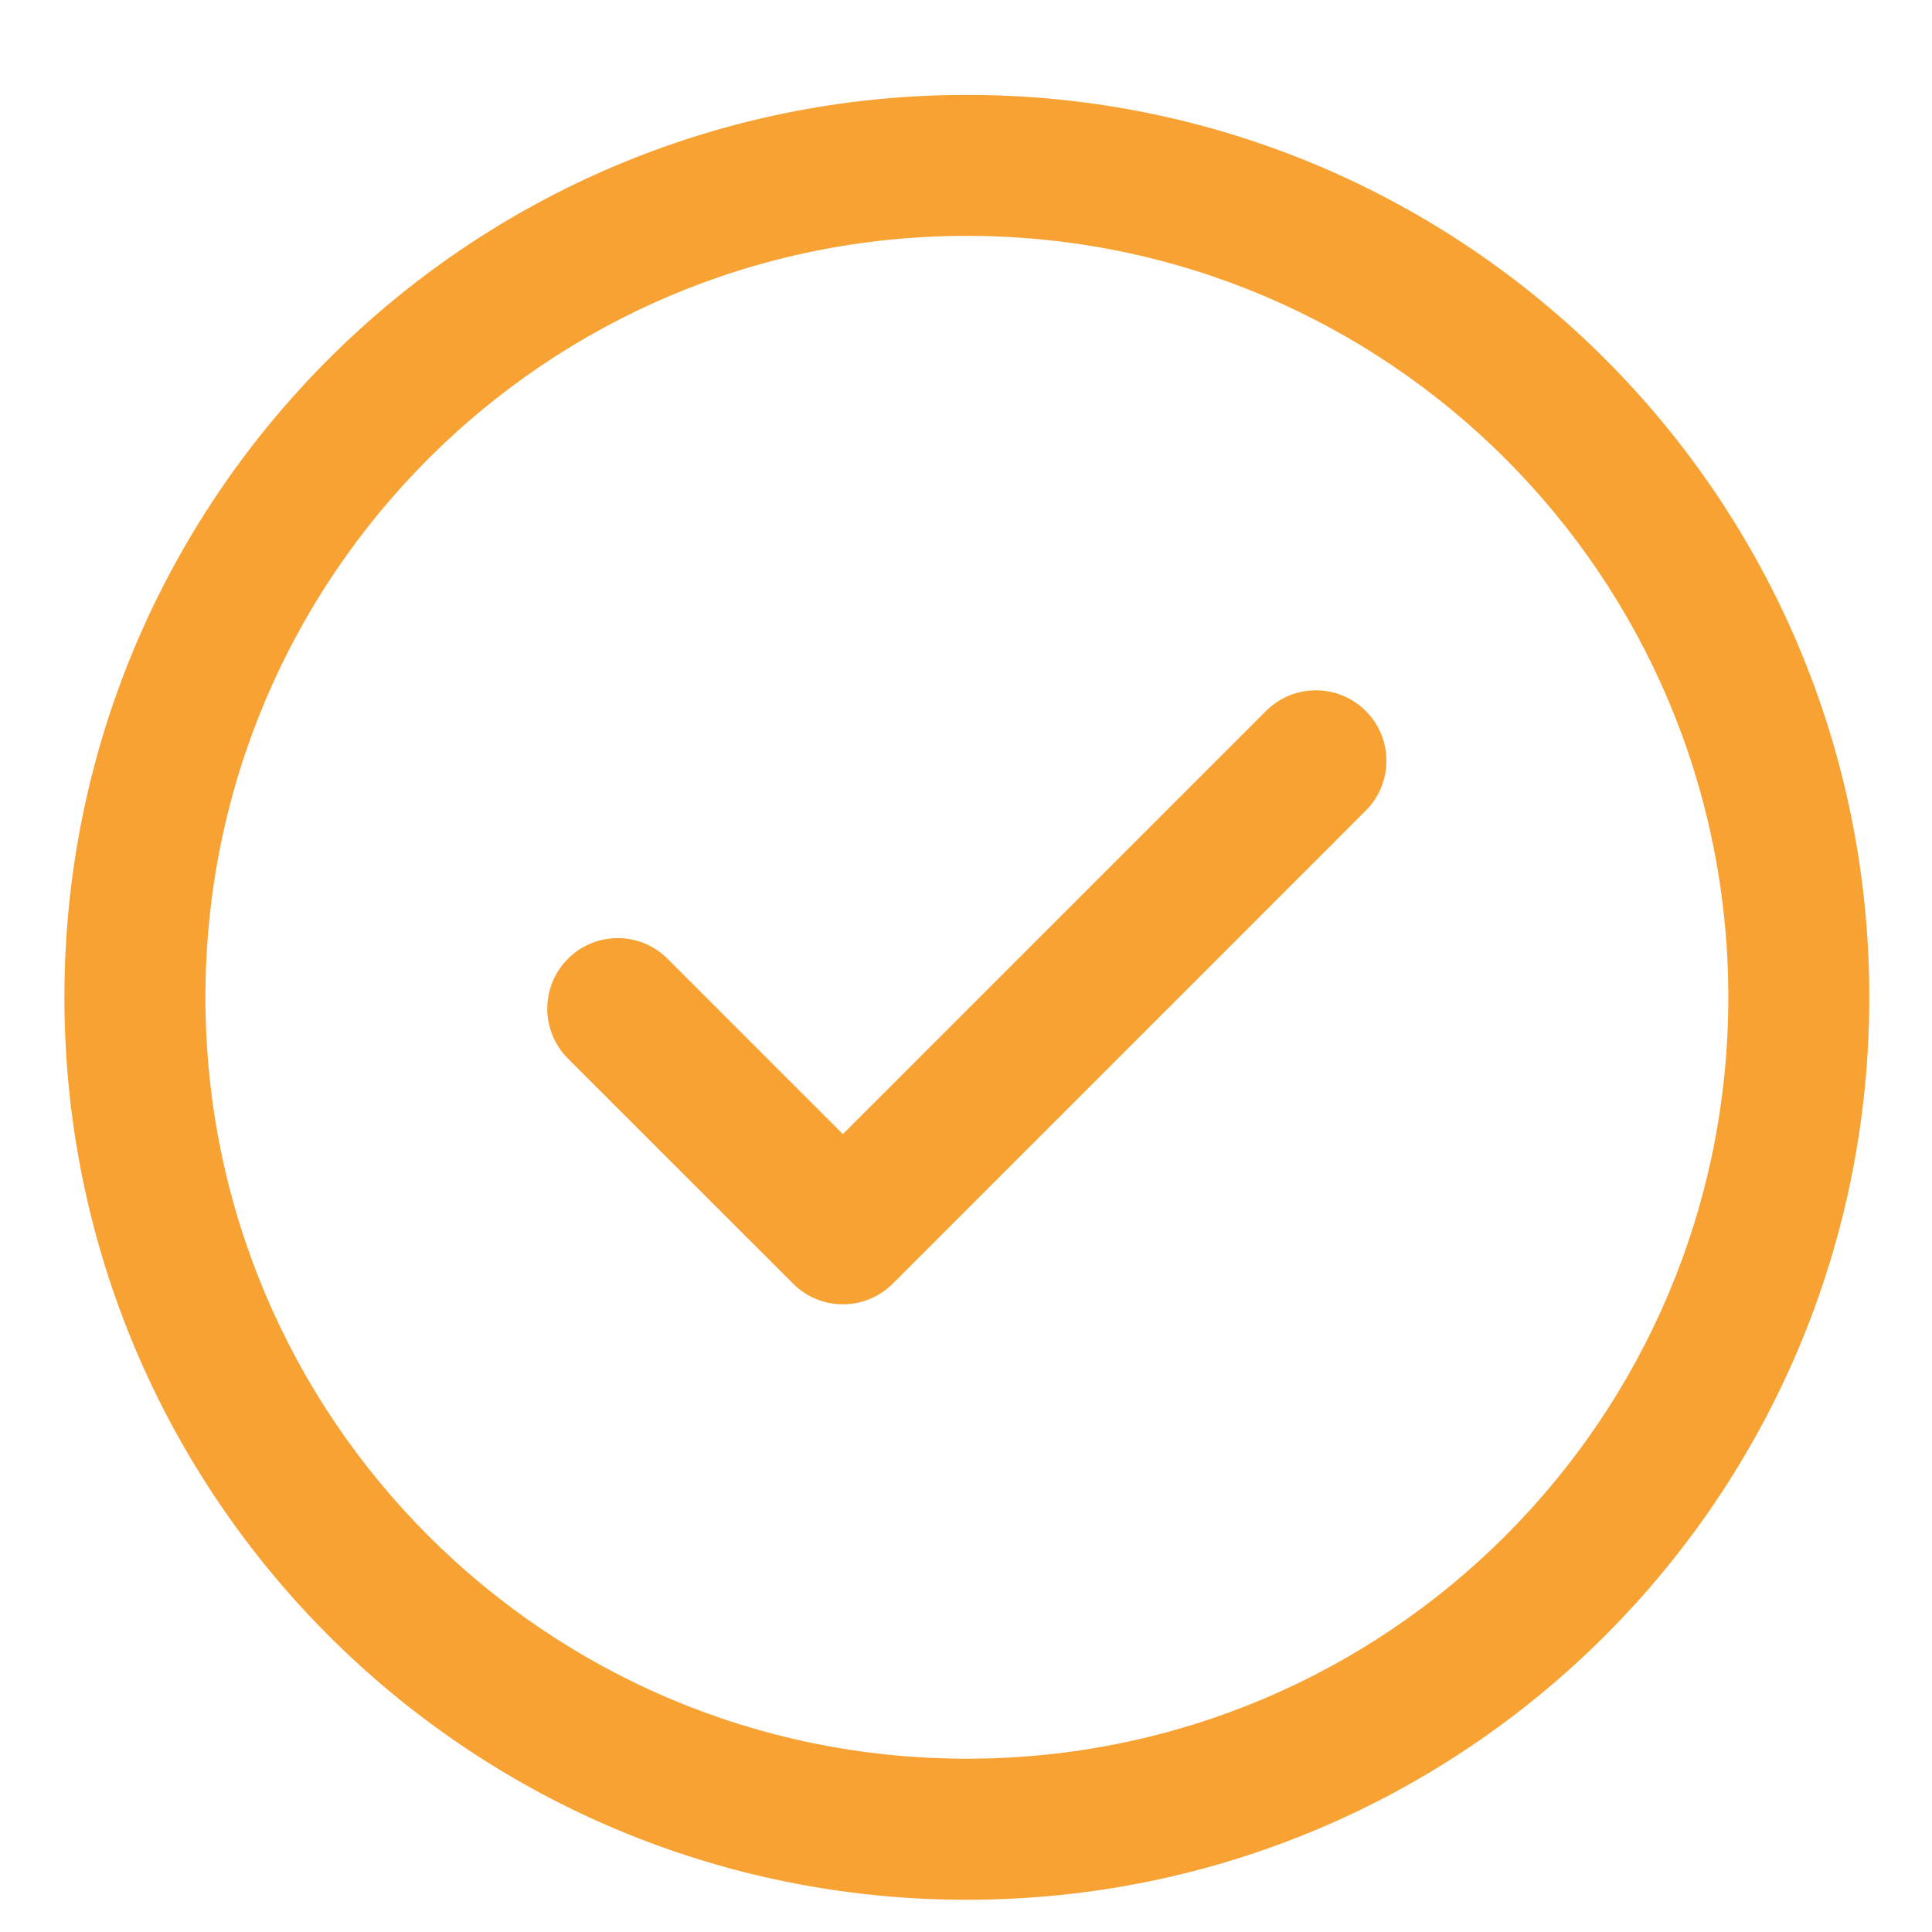 <?xml version="1.0" encoding="utf-8"?>
<!-- Generator: Adobe Illustrator 14.0.0, SVG Export Plug-In  -->
<!DOCTYPE svg PUBLIC "-//W3C//DTD SVG 1.1//EN" "http://www.w3.org/Graphics/SVG/1.1/DTD/svg11.dtd">
<svg version="1.1"
	 xmlns="http://www.w3.org/2000/svg" xmlns:xlink="http://www.w3.org/1999/xlink" xmlns:a="http://ns.adobe.com/AdobeSVGViewerExtensions/3.0/"
	 x="0px" y="0px" width="60px" height="60px" viewBox="-2 -2.947 60 60" enable-background="new -2 -2.947 60 60"
	 xml:space="preserve">
<defs>
</defs>
<path fill="#F9A234" d="M40.414,19.132c0.857,0.855,0.857,2.242,0,3.097L25.726,36.918c-0.856,0.855-2.242,0.855-3.096,0
	l-6.993-6.992c-0.855-0.855-0.855-2.24,0-3.097c0.855-0.856,2.242-0.856,3.096,0l5.444,5.444l13.141-13.141
	C38.174,18.278,39.561,18.278,40.414,19.132 M56.053,28.025c0,15.492-12.537,28.027-28.027,28.027C12.534,56.053,0,43.514,0,28.025
	C0,12.534,12.537,0,28.026,0C43.52,0,56.053,12.537,56.053,28.025 M51.674,28.025c0-13.071-10.578-23.647-23.648-23.647
	c-13.07,0-23.646,10.577-23.646,23.647c0,13.07,10.579,23.646,23.646,23.646C41.096,51.672,51.674,41.094,51.674,28.025"/>
</svg>
